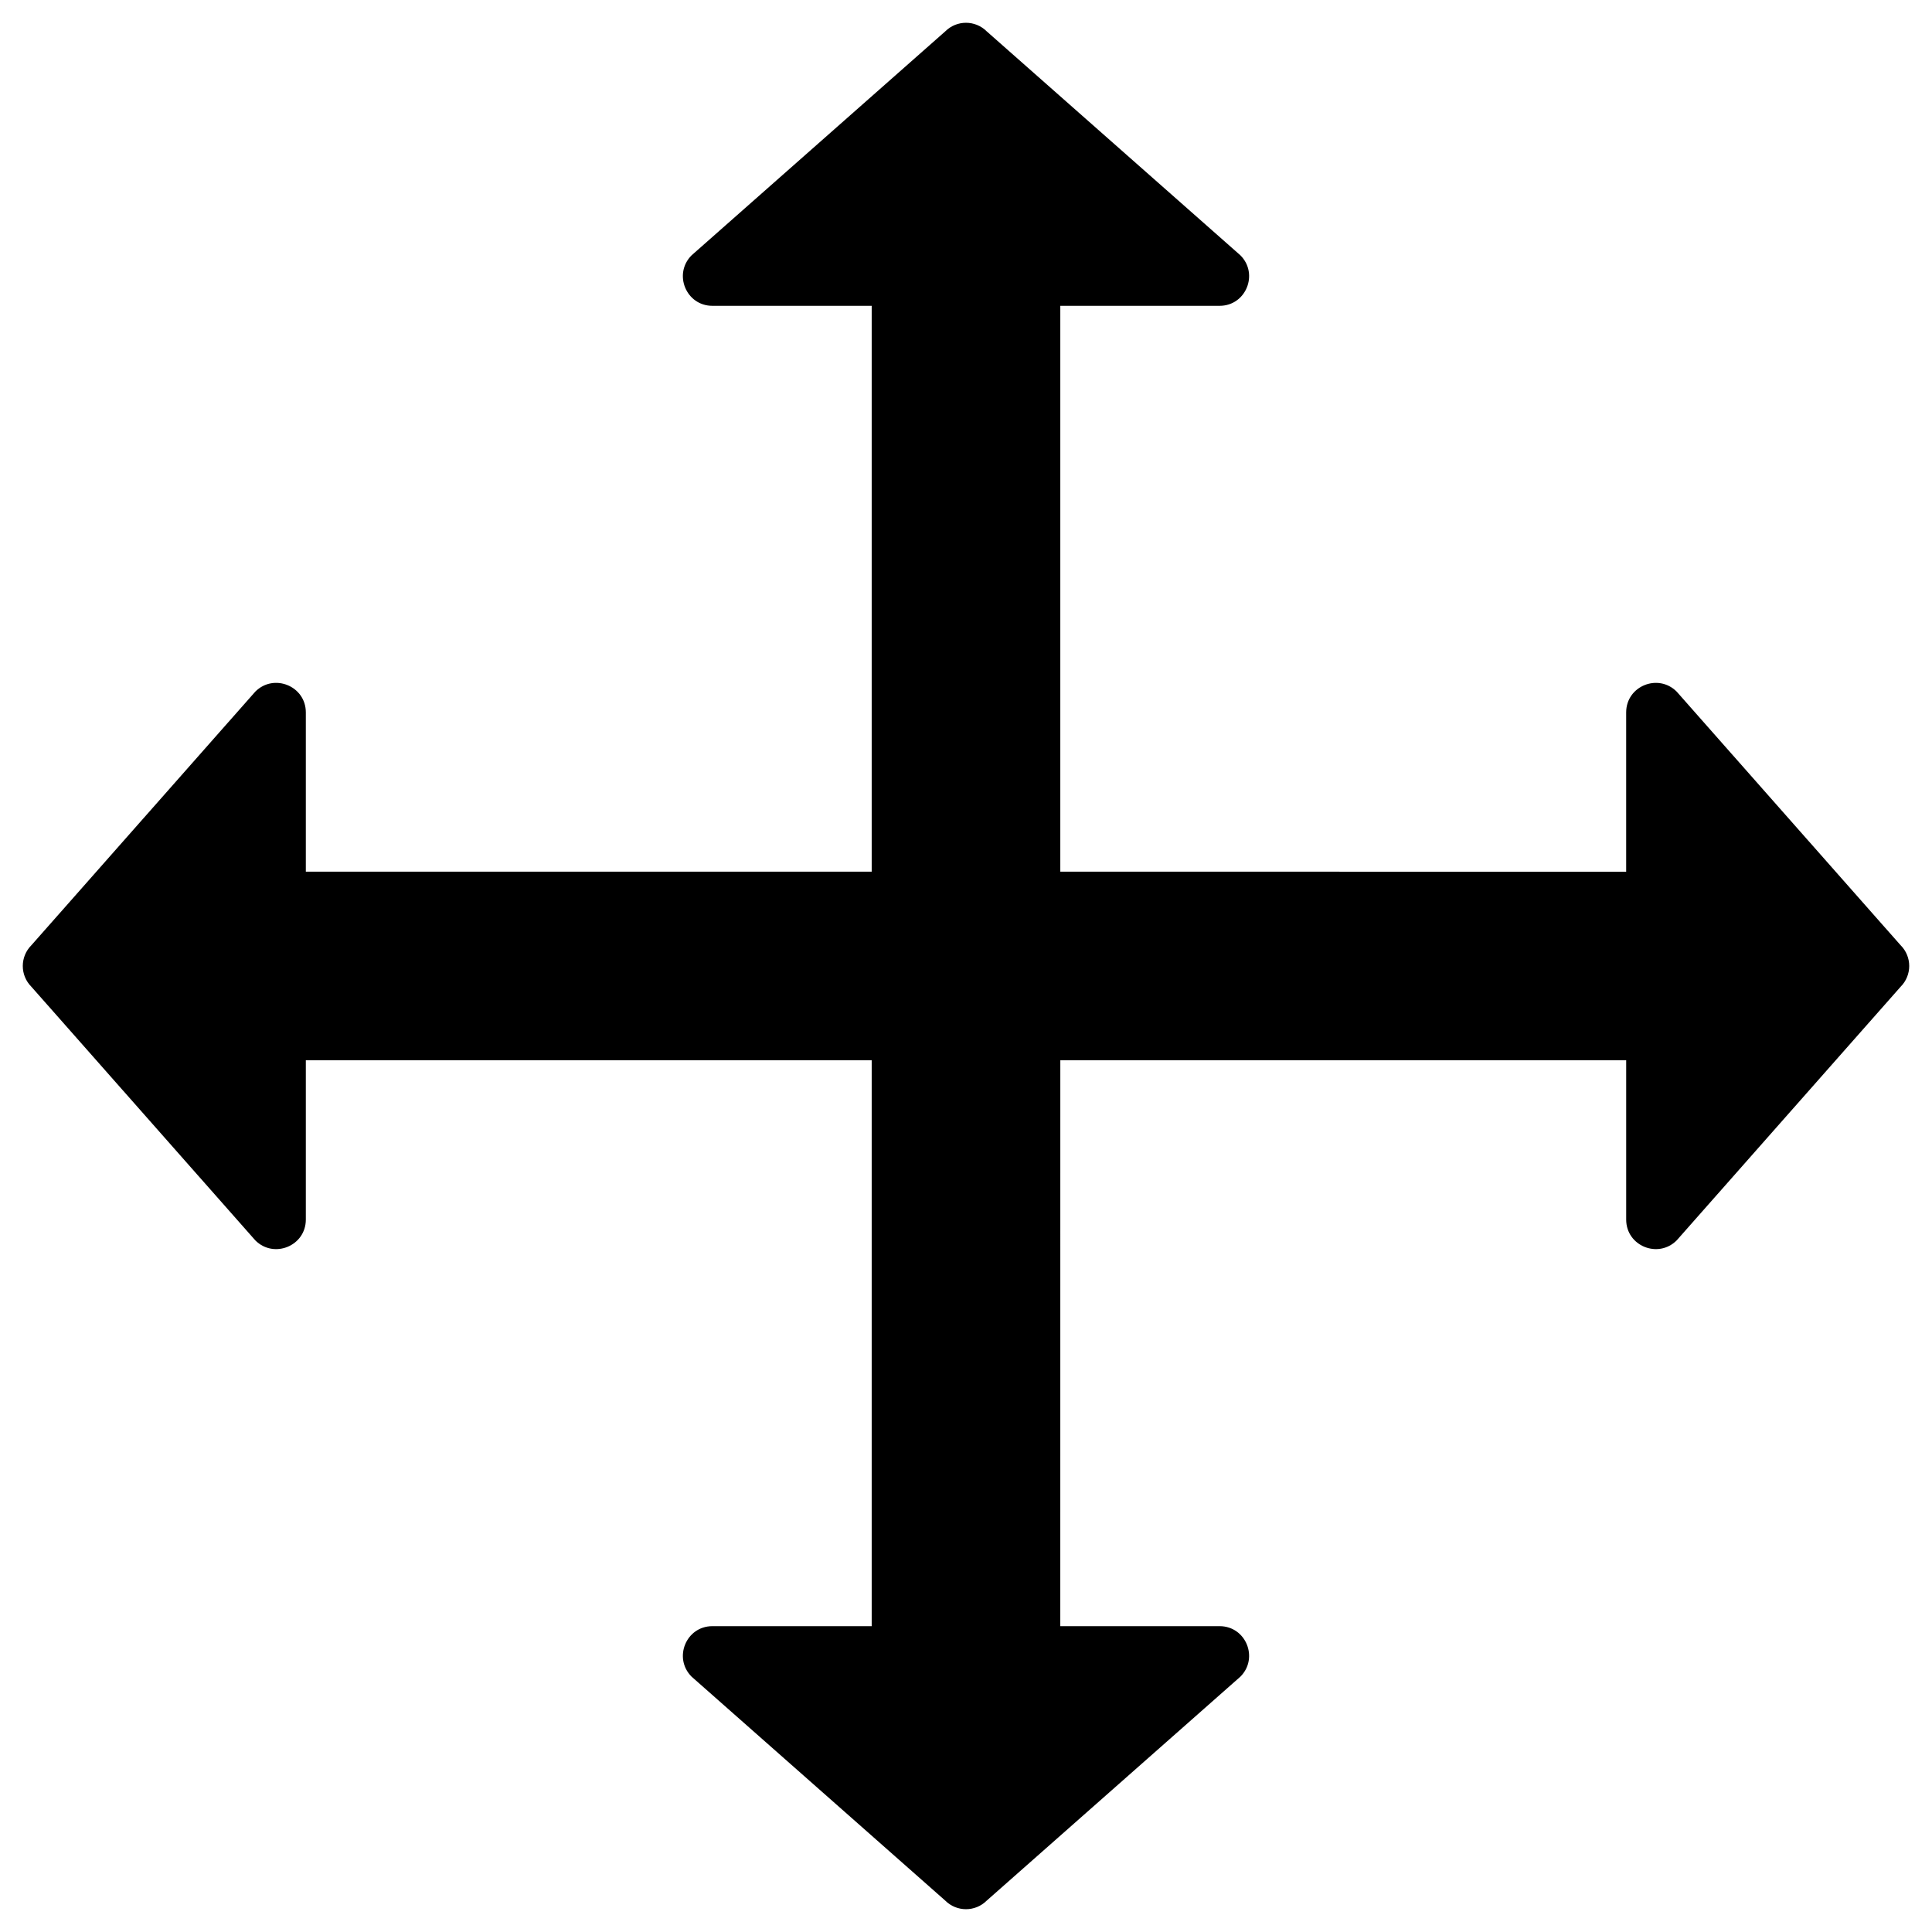 <?xml version="1.0" encoding="UTF-8"?>
<!-- Uploaded to: ICON Repo, www.iconrepo.com, Generator: ICON Repo Mixer Tools -->
<svg fill="#000000" width="800px" height="800px" version="1.1" viewBox="144 144 512 512" xmlns="http://www.w3.org/2000/svg">
 <path d="m647.67 394.49-59.336-67.207c-4.922-4.922-13.383-1.477-13.383 5.512v42.215l-149.96-0.004v-149.96h42.215c6.988 0 10.43-8.461 5.512-13.383l-67.211-59.336c-3.051-3.051-7.969-3.051-11.02 0l-67.207 59.336c-4.922 4.922-1.477 13.383 5.512 13.383h42.215v149.96h-149.96v-42.215c0-6.988-8.461-10.43-13.383-5.512l-59.336 67.211c-3.051 3.051-3.051 7.969 0 11.02l59.336 67.207c4.922 4.922 13.383 1.477 13.383-5.512v-42.215h149.96v149.96h-42.215c-6.988 0-10.43 8.461-5.512 13.383l67.207 59.336c3.051 3.051 7.969 3.051 11.02 0l67.207-59.336c4.922-4.922 1.477-13.383-5.512-13.383h-42.215l0.008-149.96h149.96v42.215c0 6.988 8.461 10.43 13.383 5.512l59.336-67.207c3.051-3.055 3.051-7.973 0-11.023z"/>
</svg>